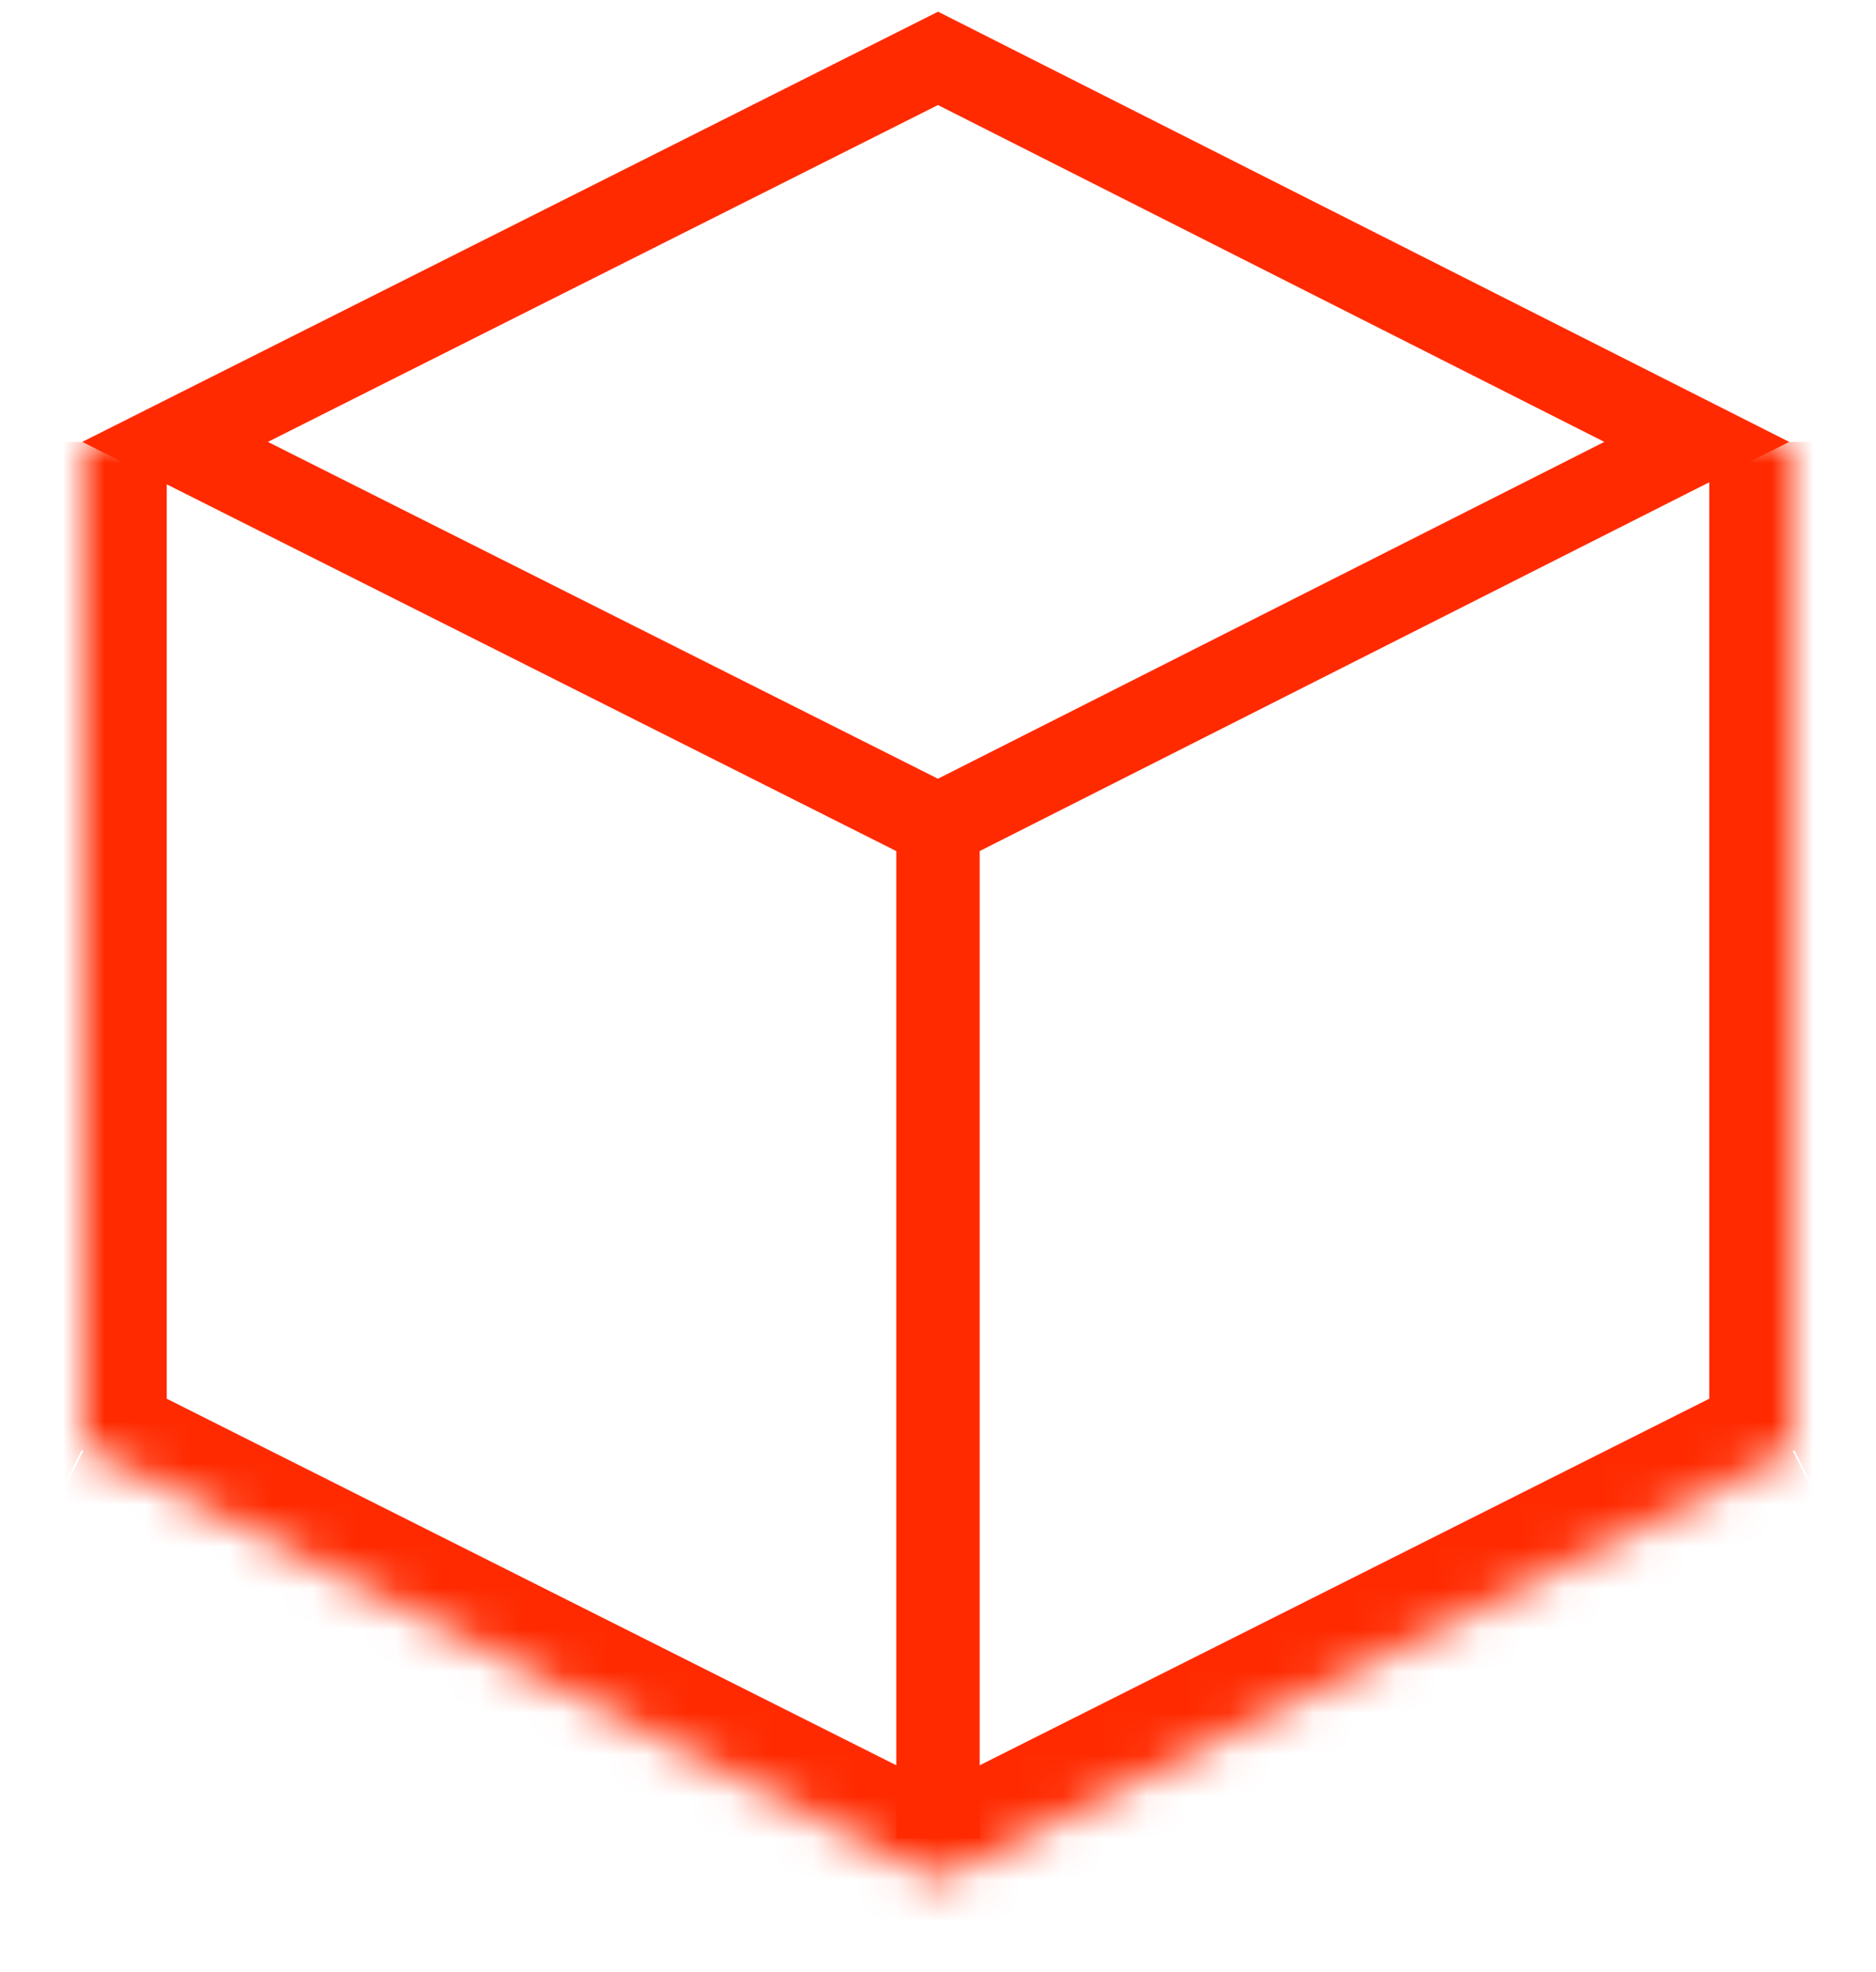 <?xml version="1.0" encoding="UTF-8"?>
<svg xmlns="http://www.w3.org/2000/svg" xmlns:xlink="http://www.w3.org/1999/xlink" id="Camada_1" data-name="Camada 1" viewBox="0 0 45 47.3">
  <defs>
    <style>
      .cls-1 {
        fill: #fff;
      }

      .cls-2 {
        stroke: #ff2a00;
        stroke-miterlimit: 10;
        stroke-width: 2px;
      }

      .cls-2, .cls-3 {
        fill: none;
      }

      .cls-4 {
        fill: #ff2a00;
      }

      .cls-5 {
        mask: url(#mask);
      }
    </style>
    <mask id="mask" x="0" y="10.6" width="45" height="36.7" maskUnits="userSpaceOnUse">
      <g id="path-2-inside-1_1_305" data-name="path-2-inside-1 1 305">
        <path class="cls-1" d="m43,10.6v24.2l-20.5,10.3L2,34.7V10.6"></path>
      </g>
    </mask>
  </defs>
  <rect class="cls-3" x="2" width="42" height="45"></rect>
  <path class="cls-2" d="m22.5,1.4l18.2,9.2-18.2,9.2L4.2,10.6,22.5,1.4Z"></path>
  <g class="cls-5">
    <path class="cls-4" d="m43,34.7l.9,1.8,1.1-.6v-1.2h-2Zm-20.5,10.3l-.9,1.8.9.5.9-.5-.9-1.8ZM2,34.7H0v1.2l1.1.6.9-1.8ZM41,10.6v24.2h4V10.6h-4Zm1.1,22.4l-20.5,10.3,1.8,3.6,20.5-10.3-1.8-3.6Zm-18.7,10.3L2.9,33l-1.8,3.6,20.5,10.3,1.8-3.6Zm-19.4-8.5V10.6H0v24.2h4Z"></path>
  </g>
  <path class="cls-2" d="m22.5,19.9v24.2"></path>
</svg>

